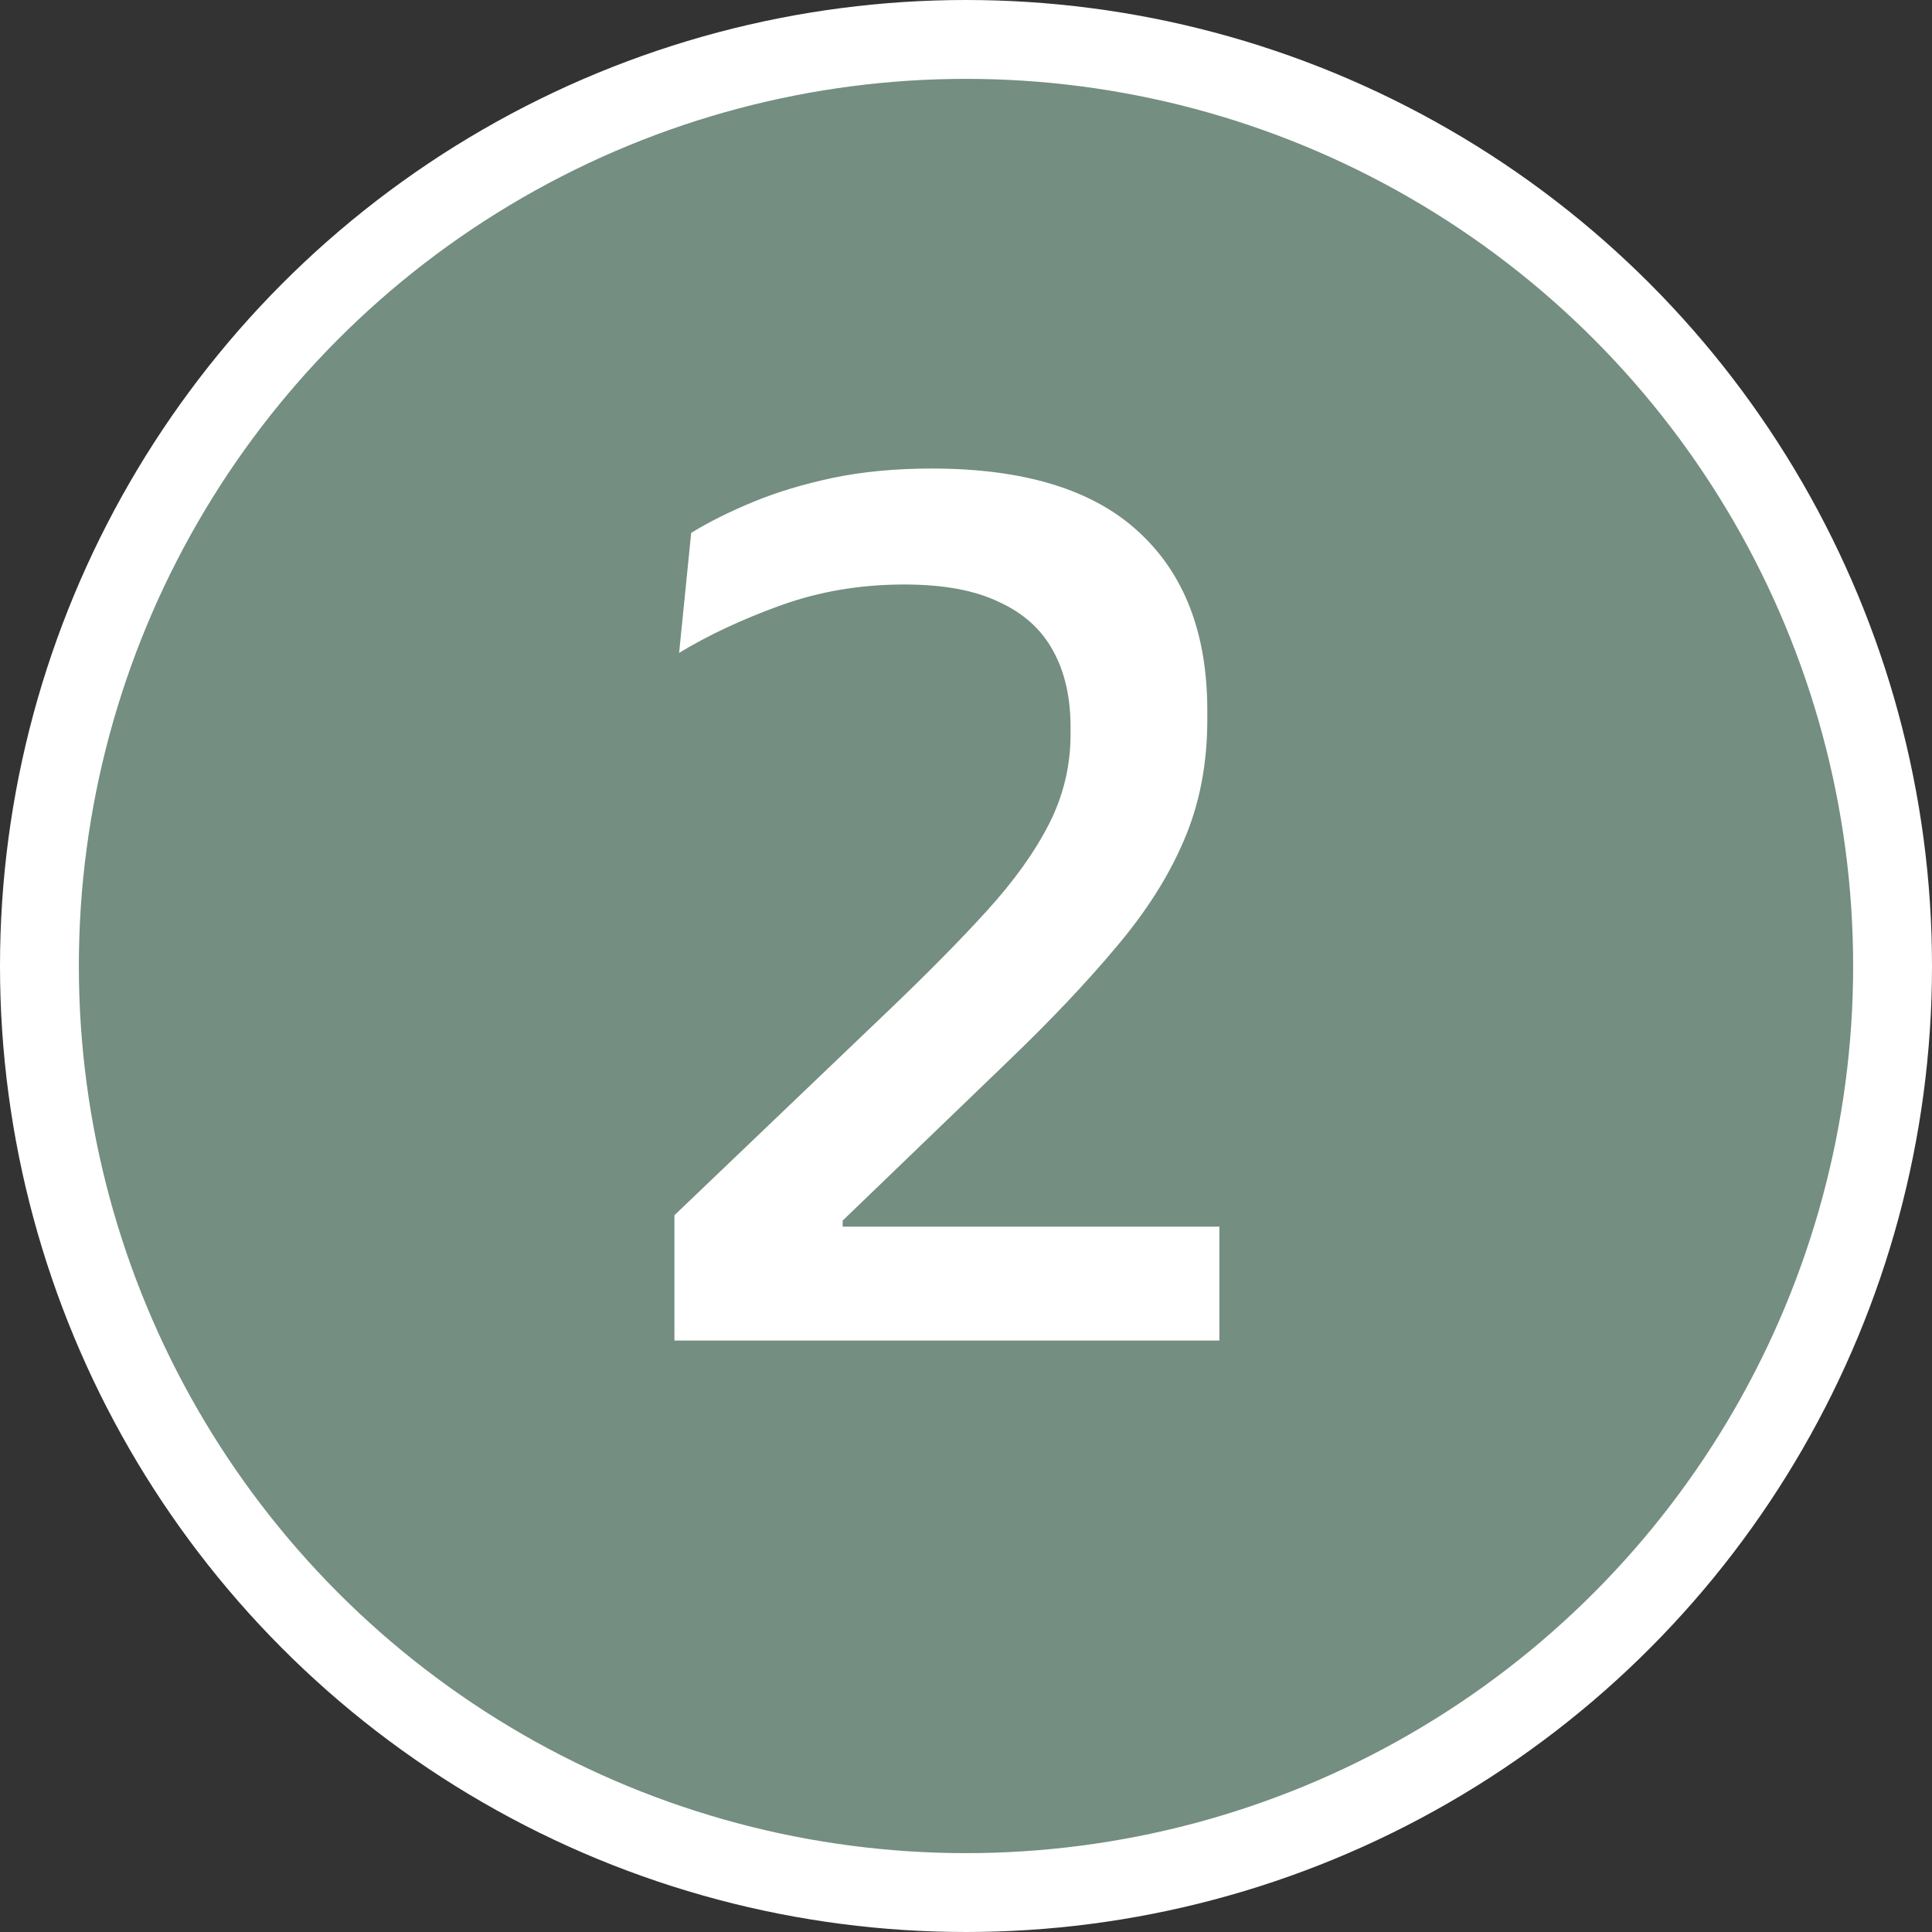 <svg xmlns="http://www.w3.org/2000/svg" width="49" height="49" viewBox="0 0 49 49" fill="none"><rect x="0" y="0" width="49" height="49" fill="#333333" stroke="none"/><circle cx="24.5" cy="24.5" r="23.5" fill="#748E81" stroke="white" stroke-width="2"></circle><path d="M17.105 34V30.821L22.511 25.653C23.508 24.701 24.347 23.851 25.027 23.103C25.718 22.344 26.245 21.607 26.608 20.893C26.971 20.179 27.152 19.42 27.152 18.615V18.445C27.152 17.686 27.005 17.04 26.71 16.507C26.415 15.963 25.956 15.549 25.333 15.266C24.721 14.971 23.922 14.824 22.936 14.824C21.825 14.824 20.783 15 19.808 15.351C18.833 15.702 17.972 16.105 17.224 16.558L17.53 13.515C17.972 13.243 18.493 12.982 19.094 12.733C19.695 12.484 20.369 12.28 21.117 12.121C21.876 11.962 22.715 11.883 23.633 11.883C25.968 11.883 27.713 12.416 28.869 13.481C30.036 14.546 30.62 16.059 30.62 18.02V18.258C30.62 19.38 30.422 20.4 30.025 21.318C29.64 22.225 29.067 23.126 28.308 24.021C27.56 24.916 26.636 25.891 25.537 26.945L21.372 30.957V31.688L19.978 31.11H30.926V34H17.105Z" fill="white"></path></svg>